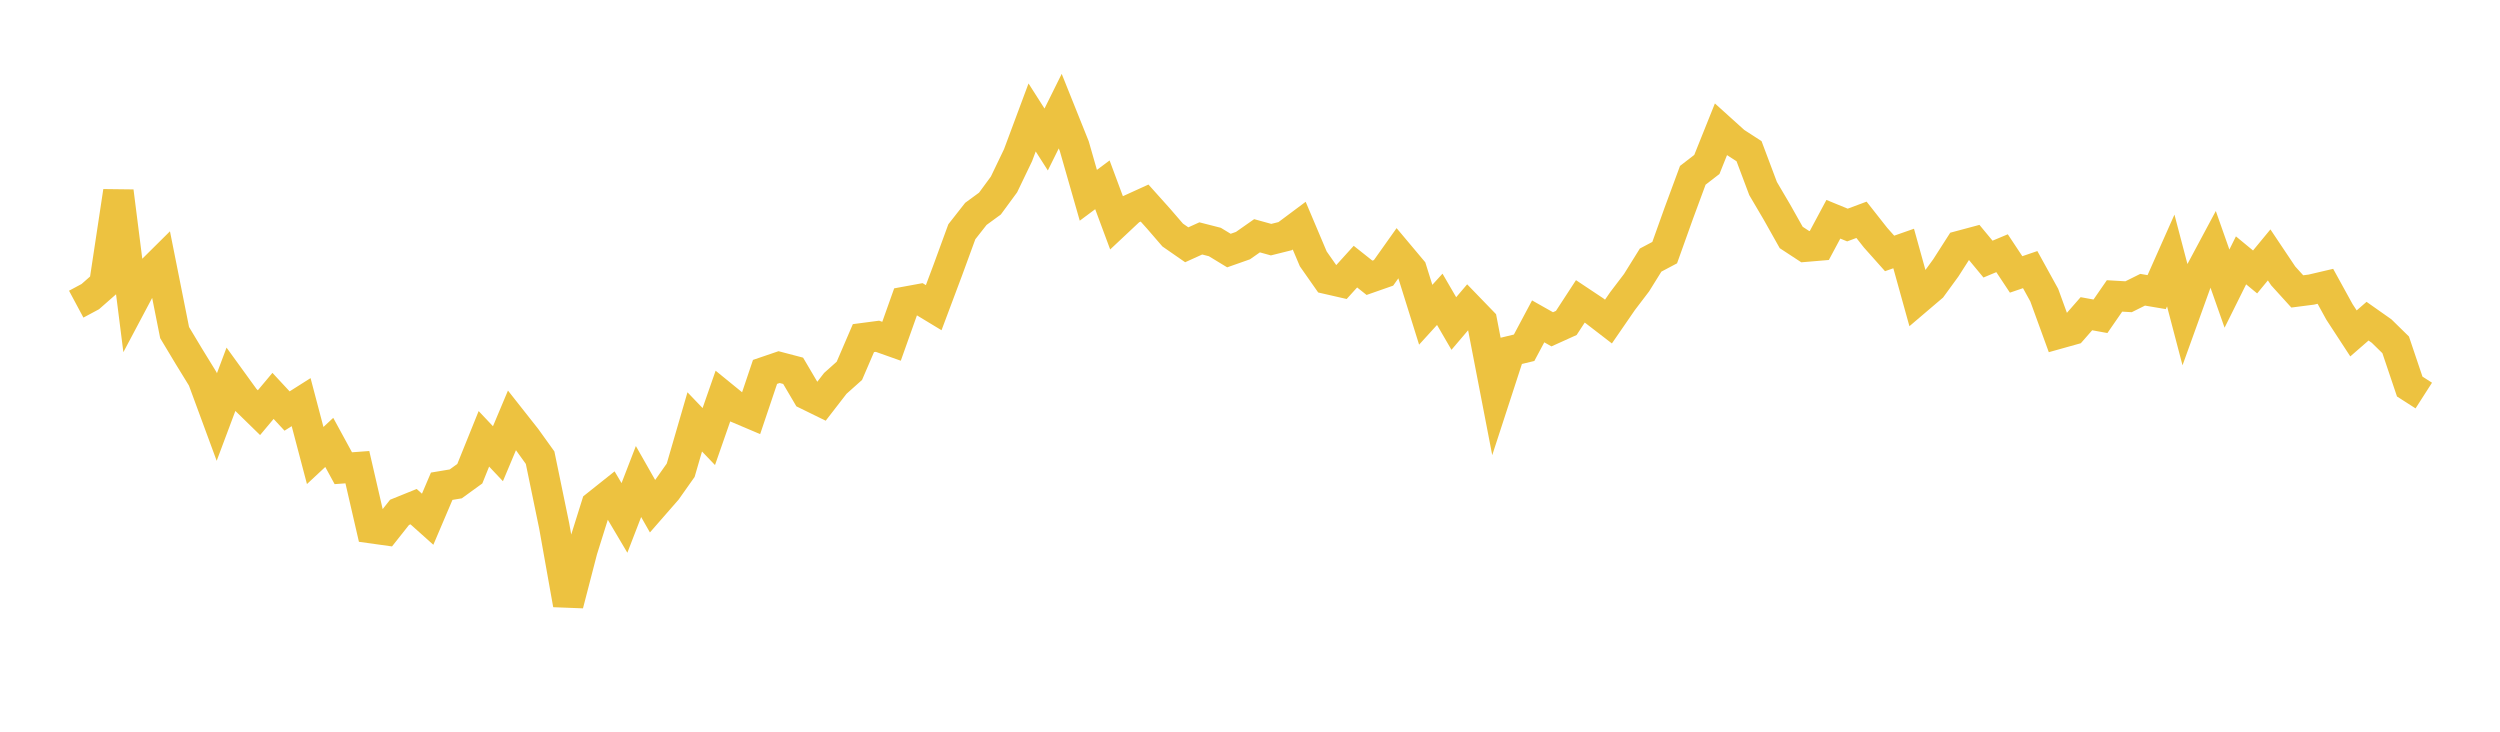 <svg width="164" height="48" xmlns="http://www.w3.org/2000/svg" xmlns:xlink="http://www.w3.org/1999/xlink"><path fill="none" stroke="rgb(237,194,64)" stroke-width="2" d="M5,19.953L5.922,19.459L6.844,18.65L7.766,12.551L8.689,19.845L9.611,18.107L10.533,17.193L11.455,21.818L12.377,23.354L13.299,24.856L14.222,27.359L15.144,24.898L16.066,26.171L16.988,27.071L17.91,25.971L18.832,26.964L19.754,26.38L20.677,29.882L21.599,29.022L22.521,30.715L23.443,30.647L24.365,34.647L25.287,34.776L26.21,33.61L27.132,33.237L28.054,34.062L28.976,31.897L29.898,31.743L30.82,31.074L31.743,28.787L32.665,29.764L33.587,27.571L34.509,28.74L35.431,30.024L36.353,34.487L37.275,39.657L38.198,36.096L39.12,33.153L40.042,32.419L40.964,33.976L41.886,31.588L42.808,33.21L43.731,32.153L44.653,30.848L45.575,27.676L46.497,28.638L47.419,25.994L48.341,26.745L49.263,27.136L50.186,24.397L51.108,24.082L52.03,24.324L52.952,25.89L53.874,26.342L54.796,25.15L55.719,24.326L56.641,22.181L57.563,22.06L58.485,22.387L59.407,19.795L60.329,19.626L61.251,20.184L62.174,17.724L63.096,15.204L64.018,14.03L64.94,13.355L65.862,12.1L66.784,10.181L67.707,7.705L68.629,9.151L69.551,7.291L70.473,9.591L71.395,12.811L72.317,12.124L73.24,14.606L74.162,13.741L75.084,13.321L76.006,14.35L76.928,15.418L77.85,16.058L78.772,15.64L79.695,15.876L80.617,16.437L81.539,16.112L82.461,15.466L83.383,15.721L84.305,15.491L85.228,14.802L86.15,16.982L87.072,18.298L87.994,18.509L88.916,17.491L89.838,18.223L90.76,17.9L91.683,16.6L92.605,17.698L93.527,20.647L94.449,19.635L95.371,21.223L96.293,20.139L97.216,21.093L98.138,25.867L99.06,23.035L99.982,22.813L100.904,21.082L101.826,21.603L102.749,21.185L103.671,19.77L104.593,20.384L105.515,21.094L106.437,19.755L107.359,18.543L108.281,17.061L109.204,16.572L110.126,13.995L111.048,11.5L111.97,10.788L112.892,8.489L113.814,9.321L114.737,9.918L115.659,12.37L116.581,13.938L117.503,15.578L118.425,16.182L119.347,16.104L120.269,14.383L121.192,14.762L122.114,14.419L123.036,15.59L123.958,16.625L124.88,16.302L125.802,19.622L126.725,18.836L127.647,17.571L128.569,16.131L129.491,15.884L130.413,16.997L131.335,16.611L132.257,18.002L133.18,17.687L134.102,19.359L135.024,21.891L135.946,21.633L136.868,20.58L137.79,20.748L138.713,19.413L139.635,19.466L140.557,19.007L141.479,19.163L142.401,17.088L143.323,20.599L144.246,18.038L145.168,16.315L146.09,18.934L147.012,17.079L147.934,17.84L148.856,16.722L149.778,18.1L150.701,19.117L151.623,18.998L152.545,18.782L153.467,20.459L154.389,21.872L155.311,21.069L156.234,21.719L157.156,22.622L158.078,25.357L159,25.948"></path></svg>